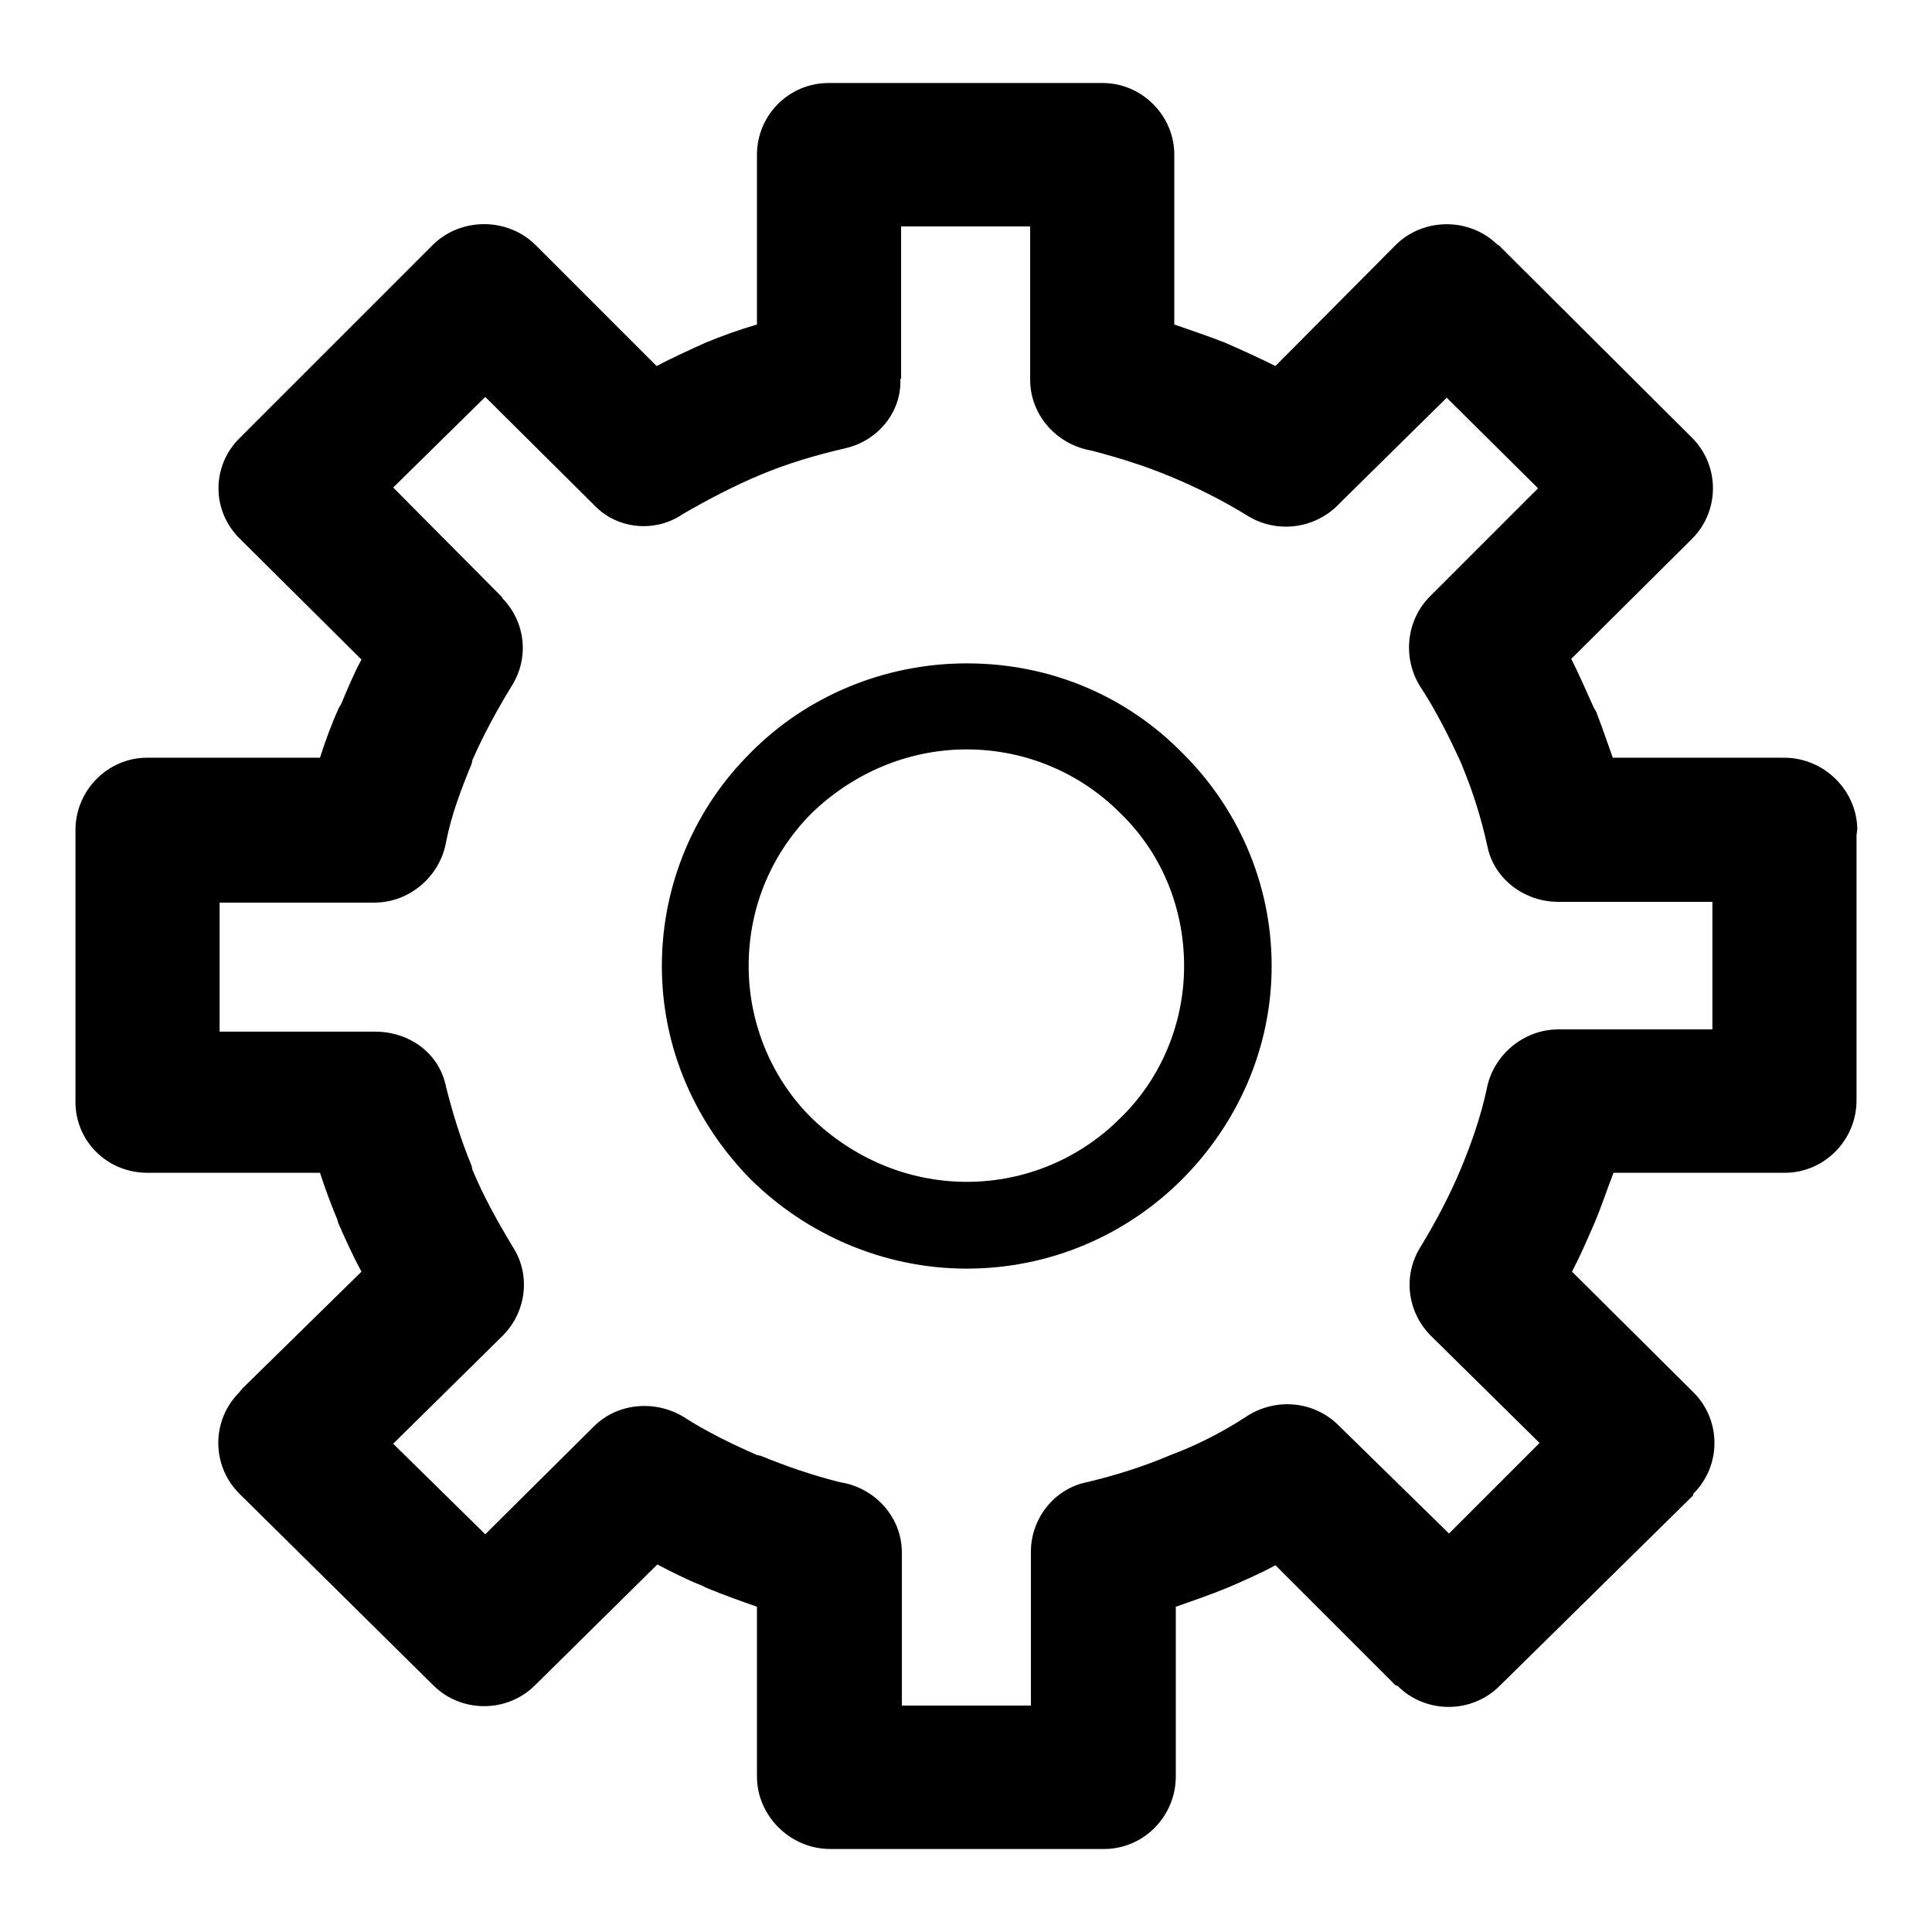 <?xml version="1.0" encoding="utf-8"?>
<!-- Svg Vector Icons : http://www.onlinewebfonts.com/icon -->
<!DOCTYPE svg PUBLIC "-//W3C//DTD SVG 1.1//EN" "http://www.w3.org/Graphics/SVG/1.1/DTD/svg11.dtd">
<svg version="1.1" xmlns="http://www.w3.org/2000/svg" xmlns:xlink="http://www.w3.org/1999/xlink" x="0px" y="0px" viewBox="0 0 256 256" enable-background="new 0 0 256 256" xml:space="preserve">
<g><g><path fill="#000000" d="M236.4,100.4h-22.7c-0.7-2-1.4-4-2.2-6.1l-0.3-0.5c-1-2.2-1.9-4.3-3-6.5l15.9-15.8l0.1-0.1c3.7-3.7,3.7-9.7,0-13.4l-25.7-25.6v0.1c-3.7-3.7-9.8-3.7-13.5-0.1L169,48.5c-2.2-1.1-4.4-2.1-6.7-3.1c-2-0.8-4.4-1.6-6.7-2.4V20.5c0-5.2-4.3-9.5-9.5-9.5h-36.3c-5.3,0-9.5,4.3-9.5,9.5V43c-2.4,0.7-4.6,1.5-6.8,2.4c-2.2,1-4.4,2-6.5,3.1L71.4,32.9l-0.5-0.5c-3.7-3.6-9.8-3.6-13.5,0L31.8,58c-3.8,3.7-3.8,9.7,0,13.4l16.1,16c-1,1.8-1.9,4-2.7,5.9l-0.3,0.5c-1,2.2-1.8,4.4-2.5,6.6H19.5c-5.2,0-9.5,4.3-9.5,9.6v36c0,5.3,4.3,9.4,9.5,9.4h22.9c0.7,2.1,1.4,4.1,2.3,6.2l0.1,0.4c1,2.3,2,4.5,3.1,6.5l-15.8,15.5l-0.4,0.5c-3.7,3.7-3.7,9.7,0,13.4l25.7,25.4c3.7,3.7,9.8,3.7,13.5,0l16.2-16c1.9,1,3.9,2,5.9,2.8l0.6,0.3c2.2,0.9,4.4,1.7,6.7,2.5v22.5c0,5.2,4.4,9.6,9.7,9.6h36.3c5.3,0,9.5-4.4,9.5-9.6v-22.5c2.3-0.8,4.6-1.6,6.8-2.5c2.1-0.9,4.4-1.9,6.4-3l15.9,15.9l0.3,0.1c3.7,3.7,9.8,3.7,13.5,0l25.6-25.2l0.1-0.3c3.7-3.7,3.7-9.7,0-13.4l-16.1-16c1.1-2.1,2-4.2,3-6.5c0.9-2.1,1.6-4.3,2.5-6.6h22.7l0,0c5.2,0,9.5-4.3,9.5-9.6v-35.1l0.1-0.9C246,104.7,241.7,100.4,236.4,100.4L236.4,100.4z M226.9,136.4L226.9,136.4h-20.4c-4.7,0-8.7,3.5-9.5,7.9c-0.8,3.7-2,7.1-3.4,10.5c-1.5,3.6-3.3,7-5.3,10.3c-2.5,3.9-1.8,8.7,1.2,11.8l0,0l14.5,14.3l-12,12l-14.6-14.3c-3.4-3.4-8.6-3.7-12.4-1.1c-3.1,2-6.4,3.7-9.9,5c-3.5,1.5-7.3,2.7-11.1,3.6c-4.4,0.9-7.4,4.9-7.4,9.2l0,0V226h-17.1v-20.3c0-4.7-3.6-8.6-8.2-9.3c-3.6-0.9-7.1-2.1-10.5-3.5l-0.5-0.1c-3.4-1.5-6.7-3.1-9.8-5.1c-3.9-2.3-8.8-1.7-11.8,1.3l-14.4,14.3l-12.2-12l14.5-14.3c3.2-3.2,3.7-8.1,1.4-11.7c-2-3.3-3.9-6.7-5.4-10.3l-0.1-0.5c-1.4-3.4-2.5-6.9-3.4-10.5c-0.9-4.5-4.9-7.3-9.4-7.3l0,0H29.1v-17.1h20.5c4.7,0,8.7-3.5,9.5-8c0.7-3.6,2-7,3.4-10.4l0.1-0.5c1.5-3.4,3.3-6.7,5.2-9.8c2.4-3.8,1.8-8.6-1.3-11.7h0.1L52.1,64.6l12.2-12l14.4,14.3c3.1,3.3,8.2,3.7,11.8,1.2c3.3-1.9,6.7-3.7,10.3-5.2c3.6-1.5,7.3-2.6,11.2-3.5c4.4-1,7.5-4.9,7.3-9.2h0.1V30h17.1v20.3c0,4.7,3.5,8.6,8.1,9.4c3.5,0.9,7,2,10.4,3.4c3.6,1.5,7.2,3.3,10.4,5.3c4,2.4,9.1,1.6,12.2-1.8l14.1-13.9l12.1,12L189.5,79c-3.3,3.3-3.7,8.5-1.1,12.3c2,3.1,3.7,6.5,5.2,9.8l0.2,0.5c1.4,3.4,2.5,6.9,3.3,10.6c0.9,4.3,4.9,7.3,9.4,7.3h20.4L226.9,136.4L226.9,136.4z M128.1,87.9L128.1,87.9c-11.1,0-21.4,4.5-28.6,11.8c-7.3,7.2-11.8,17.3-11.8,28.3c0,11.1,4.6,21,11.8,28.3c7.3,7.2,17.5,11.8,28.6,11.8c11.1,0,21.2-4.5,28.5-11.8c7.3-7.3,11.9-17.3,11.9-28.3c0-11.1-4.6-21.1-11.9-28.3C149.3,92.3,139.3,87.9,128.1,87.9L128.1,87.9z M148.4,148.2L148.4,148.2c-5.2,5.2-12.4,8.4-20.3,8.4c-8,0-15.2-3.3-20.5-8.4c-5.2-5.1-8.4-12.4-8.4-20.2c0-8,3.2-15.1,8.4-20.3c5.3-5.1,12.5-8.4,20.5-8.4c7.9,0,15.1,3.2,20.3,8.4c5.3,5.1,8.5,12.3,8.5,20.3C156.9,135.8,153.7,143.1,148.4,148.2L148.4,148.2z"/></g></g>
</svg>